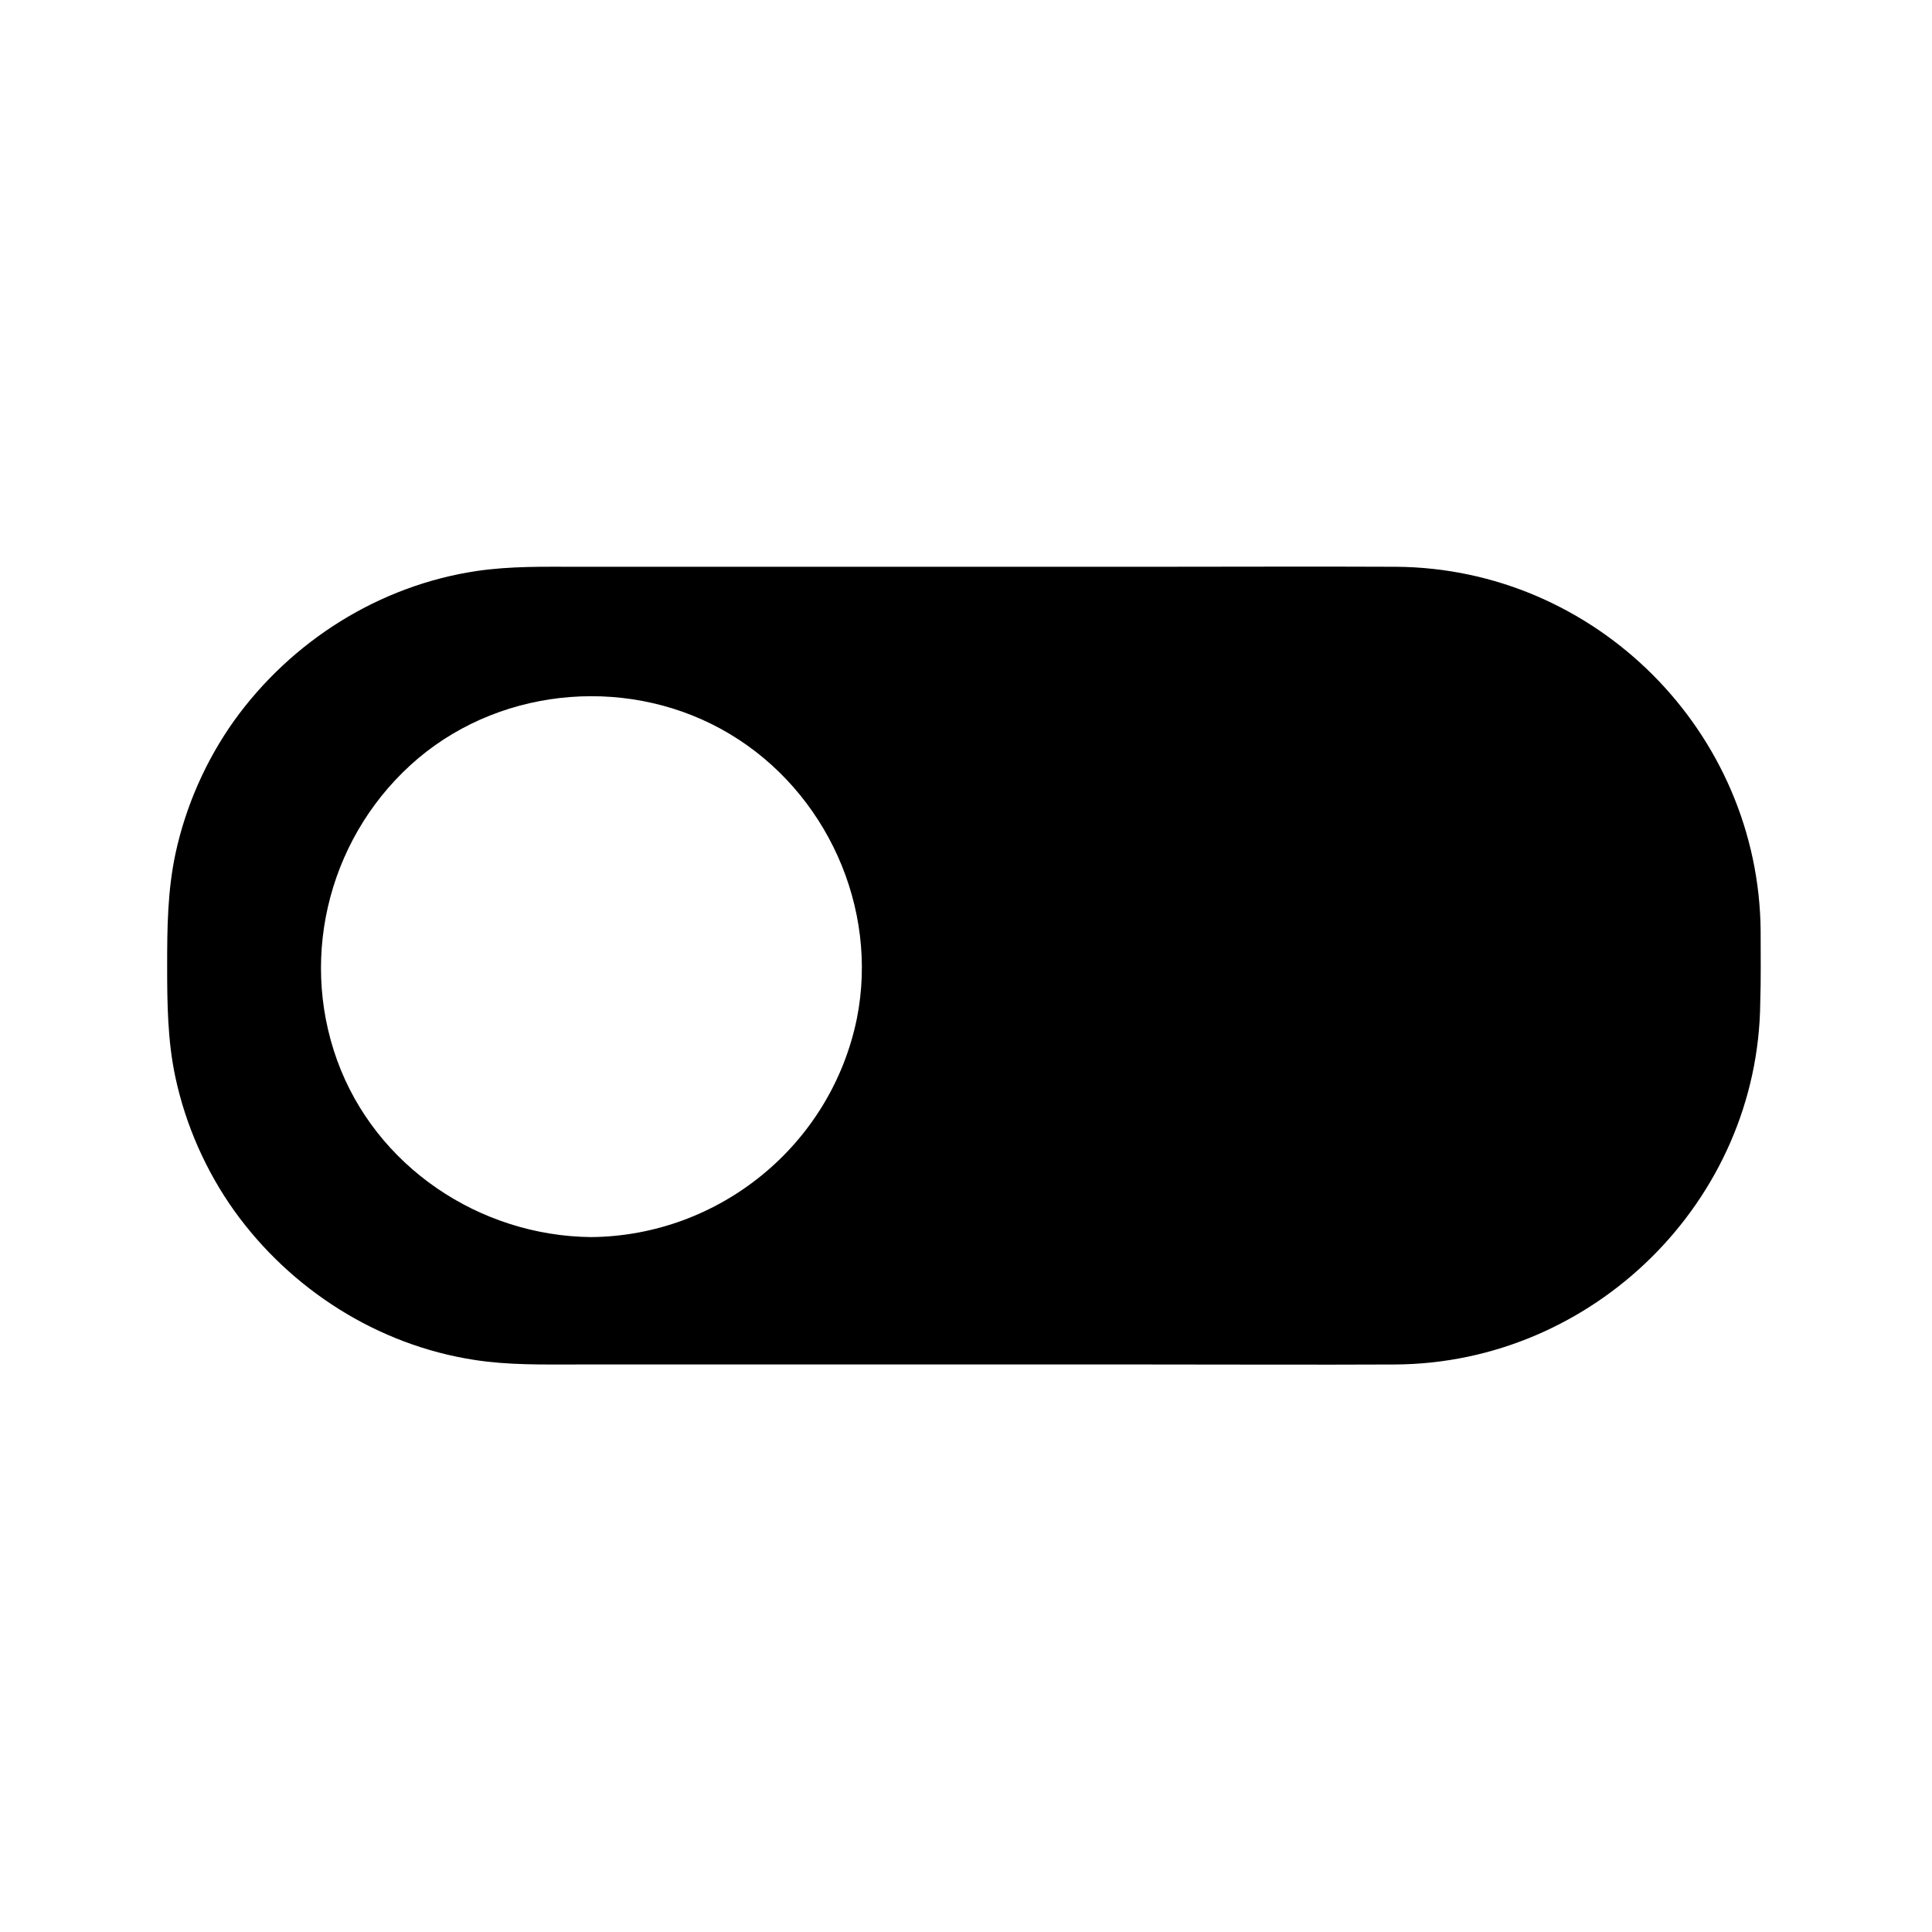 <?xml version="1.0" encoding="UTF-8"?>
<!-- Uploaded to: ICON Repo, www.svgrepo.com, Generator: ICON Repo Mixer Tools -->
<svg fill="#000000" width="800px" height="800px" version="1.1" viewBox="144 144 512 512" xmlns="http://www.w3.org/2000/svg">
 <g>
  <path d="m605.55 390.83c0-50.582-41.012-91.594-91.594-91.594l-228.93 0.004c-50.582 0-91.59 41.008-91.59 91.59v18.238c0 50.582 41.012 91.594 91.594 91.594h228.83c50.582 0 91.594-41.012 91.594-91.594l-0.004-18.238zm-304.91 86.051c-42.422 0-76.781-34.359-76.781-76.781s34.359-76.781 76.781-76.781c42.422 0 76.781 34.359 76.781 76.781-0.102 42.422-34.461 76.781-76.781 76.781z"/>
  <path d="m610.59 390.83c-0.402-52.898-43.73-96.328-96.73-96.629-21.562-0.102-43.023 0-64.59 0h-112.05-40.102c-8.969 0-17.734-0.203-26.703 1.109-25.895 3.828-49.172 18.539-64.387 39.699-7.457 10.48-12.797 22.57-15.516 35.164-2.117 9.875-2.215 19.75-2.215 29.727 0 9.977 0.102 19.949 2.215 29.727 2.719 12.594 8.062 24.688 15.516 35.164 15.012 20.957 38.09 35.668 63.68 39.598 9.07 1.41 18.035 1.211 27.105 1.211h39.902 112.45c21.562 0 43.023 0.102 64.59 0 52.496-0.301 96.227-43.328 96.73-95.926 0.203-6.148 0.102-12.496 0.102-18.844 0-6.449-10.078-6.449-10.078 0 0 19.145 0.203 37.586-8.262 55.316-10.68 22.27-30.633 39.398-54.41 46.148-10.48 3.023-21.059 3.324-31.738 3.324h-34.66-106.61-76.477c-15.617 0-30.633-2.922-44.438-10.379-21.965-11.992-37.988-33.152-43.43-57.535-2.016-9.168-2.016-18.438-2.016-27.711 0-9.574 0-19.043 2.117-28.414 5.644-24.383 21.766-45.445 43.832-57.234 22.773-12.191 47.961-10.078 72.852-10.078h103.68 85.043c10.984 0 21.766 0.402 32.445 3.527 23.98 7.055 43.934 24.586 54.312 47.156 5.141 11.184 7.656 23.578 7.758 35.871-0.004 6.559 10.07 6.559 10.07 0.008z"/>
  <path d="m300.65 471.84c-29.625-0.301-57.133-18.742-67.309-46.855-10.277-28.414-1.613-60.457 21.461-80.004 22.973-19.348 56.93-21.867 82.625-6.449 25.594 15.316 39.5 46.047 33.656 75.371-6.856 33.555-36.477 57.637-70.434 57.938-6.449 0.102-6.449 10.176 0 10.078 34.16-0.301 64.891-21.664 76.781-53.707 11.891-32.043 1.613-69.625-24.789-91.191-26.602-21.664-64.891-24.789-94.414-6.852-29.32 17.836-44.438 52.801-37.684 86.453 7.559 37.785 41.918 64.992 80.105 65.293 6.449 0.105 6.449-9.973 0-10.074z"/>
 </g>
</svg>